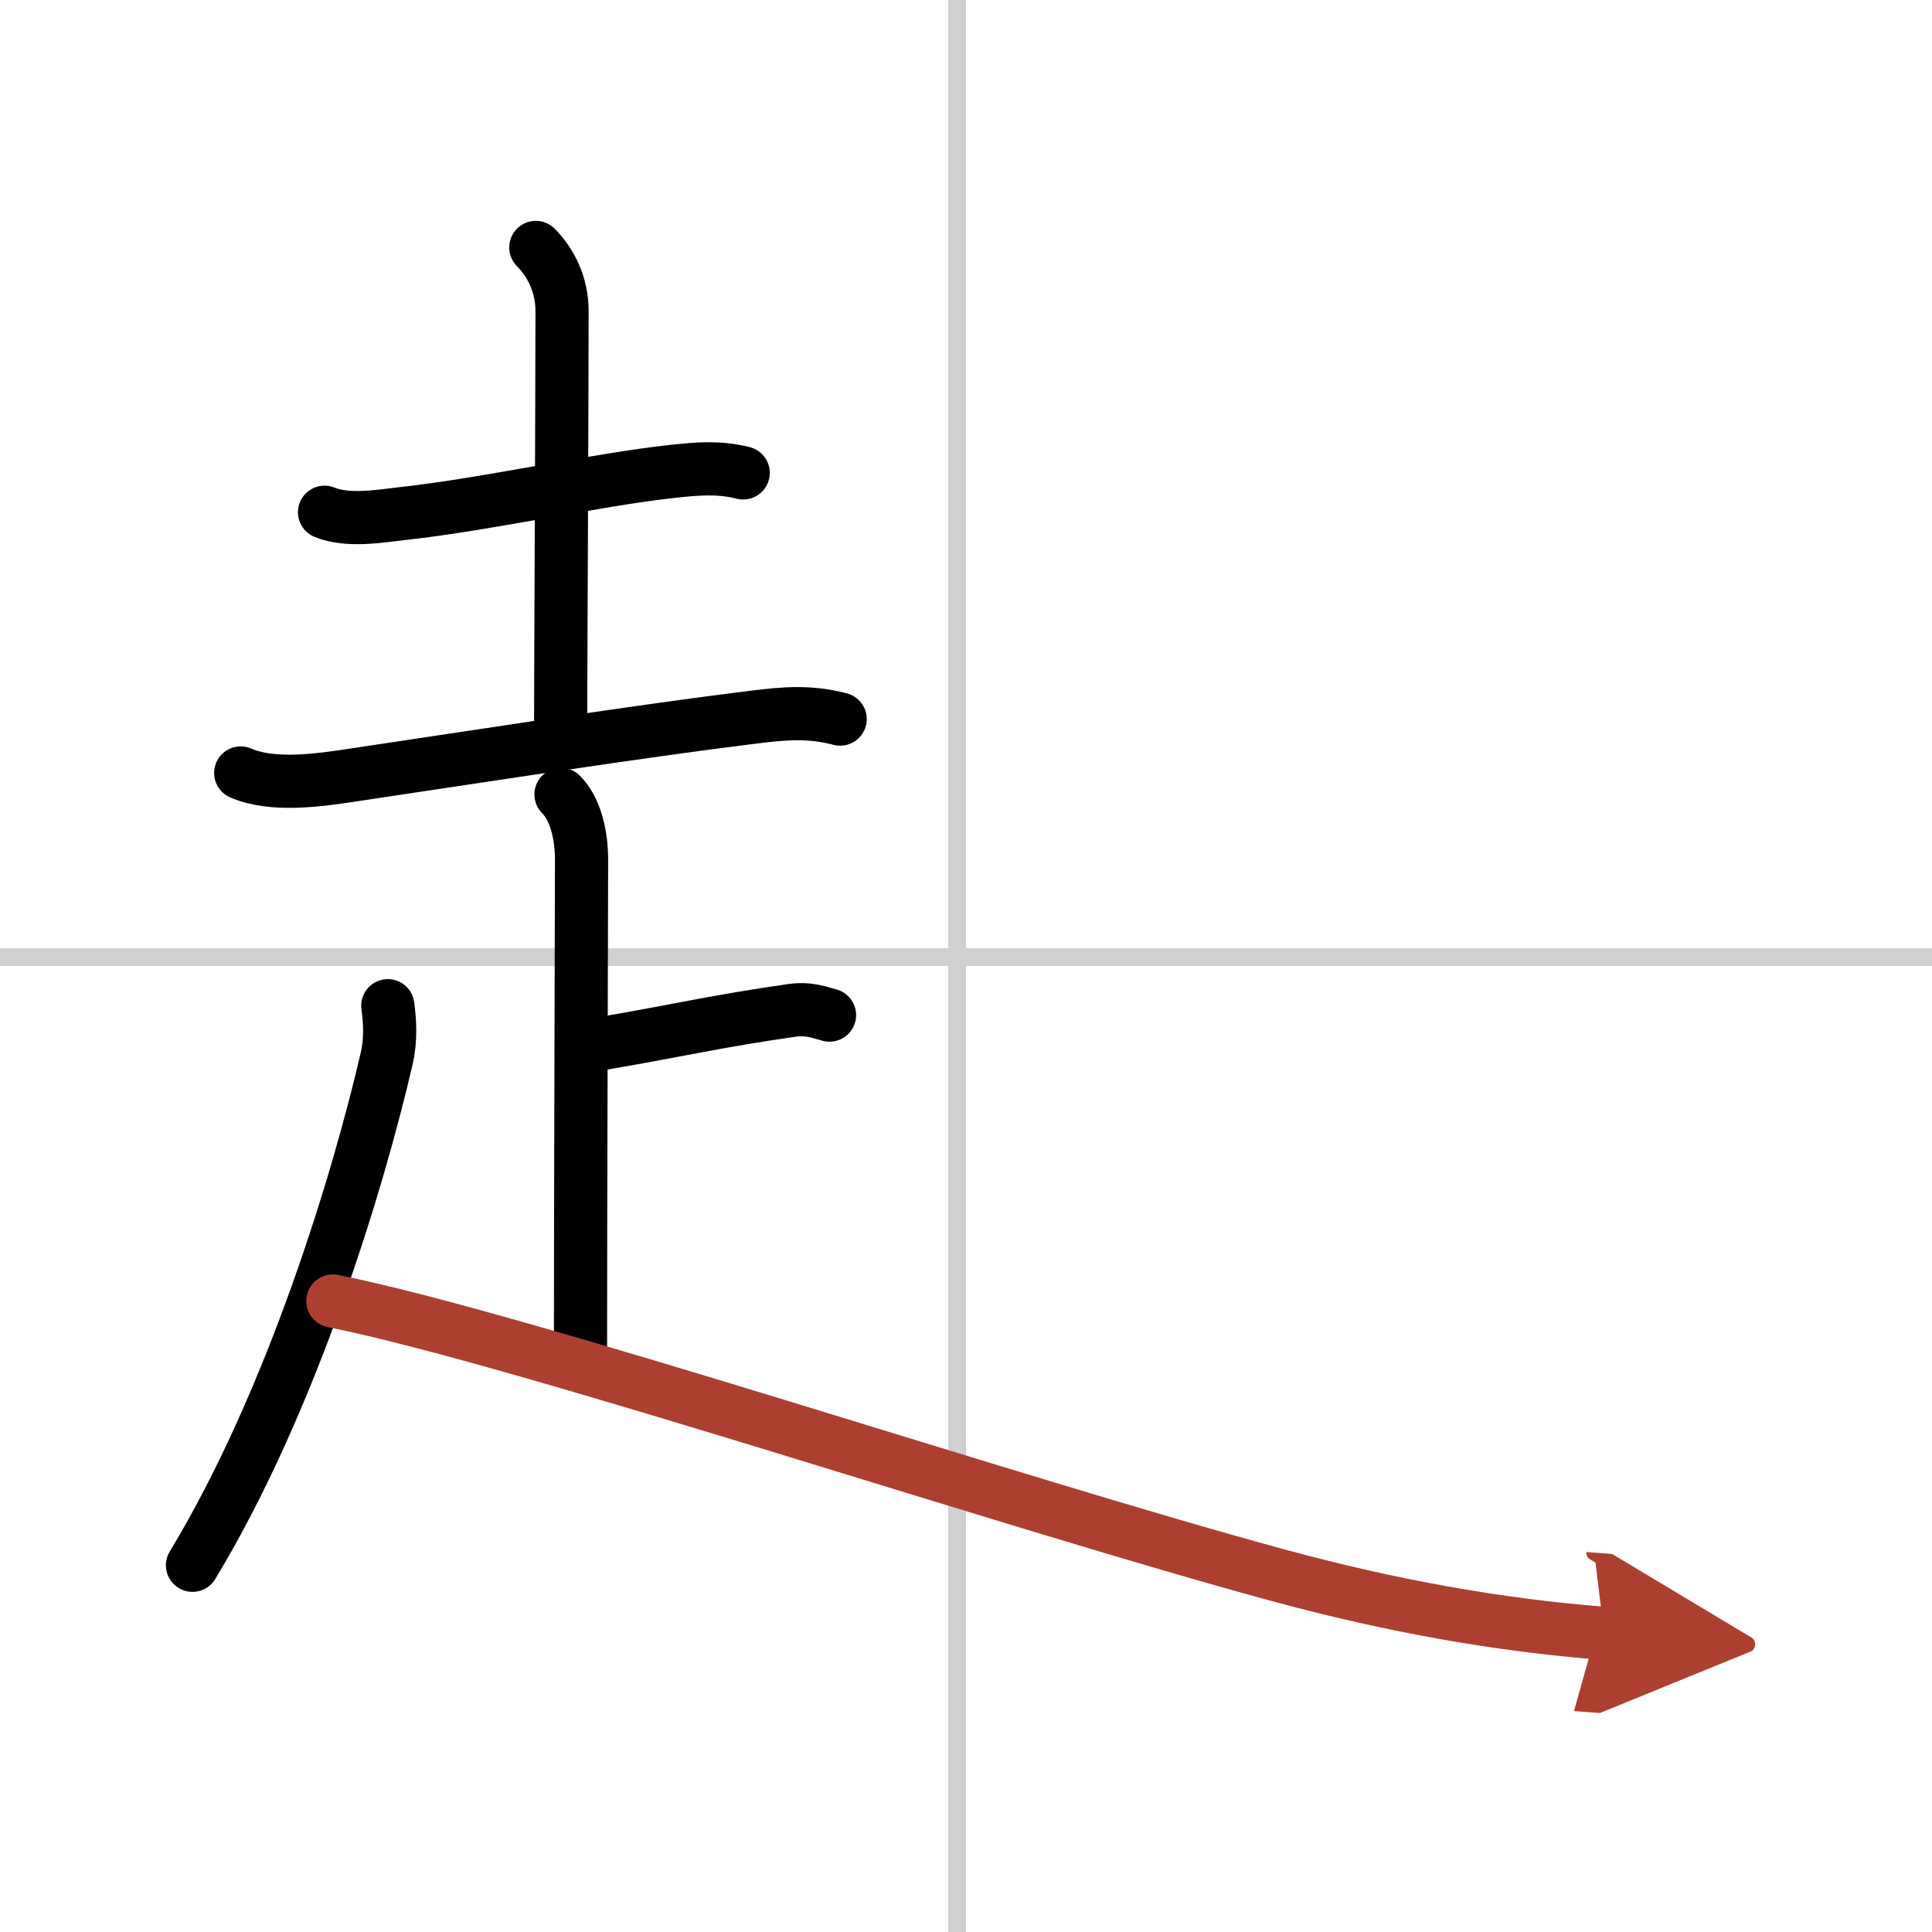 <svg width="400" height="400" viewBox="0 0 109 109" xmlns="http://www.w3.org/2000/svg"><defs><marker id="a" markerWidth="4" orient="auto" refX="1" refY="5" viewBox="0 0 10 10"><polyline points="0 0 10 5 0 10 1 5" fill="#ad3f31" stroke="#ad3f31"/></marker></defs><g fill="none" stroke="#000" stroke-linecap="round" stroke-linejoin="round" stroke-width="3"><rect width="100%" height="100%" fill="#fff" stroke="#fff"/><line x1="54" x2="54" y2="109" stroke="#d0d0d0" stroke-width="1"/><line x2="109" y1="54" y2="54" stroke="#d0d0d0" stroke-width="1"/><path d="m18.31 28.9c1.32 0.54 3.12 0.22 4.44 0.07 4.75-0.52 10.82-1.9 15.23-2.38 1.39-0.15 2.59-0.25 3.95 0.09"/><path d="m30.23 13.96c0.84 0.84 1.48 2.1 1.48 3.58 0 4.59-0.08 20.95-0.08 23.71"/><path d="m13.58 43.61c1.8 0.79 4.46 0.4 6.31 0.12 7.37-1.1 16.06-2.46 22.62-3.27 1.76-0.22 3.17-0.34 4.89 0.11"/><path d="m31.65 44.82c0.83 0.83 1.16 2.3 1.16 3.7 0 0.93-0.06 20.53-0.06 27.6"/><path d="m33.93 58.88c4.45-0.76 6.45-1.26 10.71-1.87 1.02-0.15 1.64 0.13 2.16 0.26"/><path d="m21.88 56.74c0.12 0.88 0.18 1.92-0.06 2.96-1.57 6.8-5.32 19.3-10.96 28.61"/><path d="m18.78 73.4c10.81 2.17 38.43 11.45 53.58 15.54 5.94 1.6 12 2.74 18.14 3.21" marker-end="url(#a)" stroke="#ad3f31"/></g></svg>
